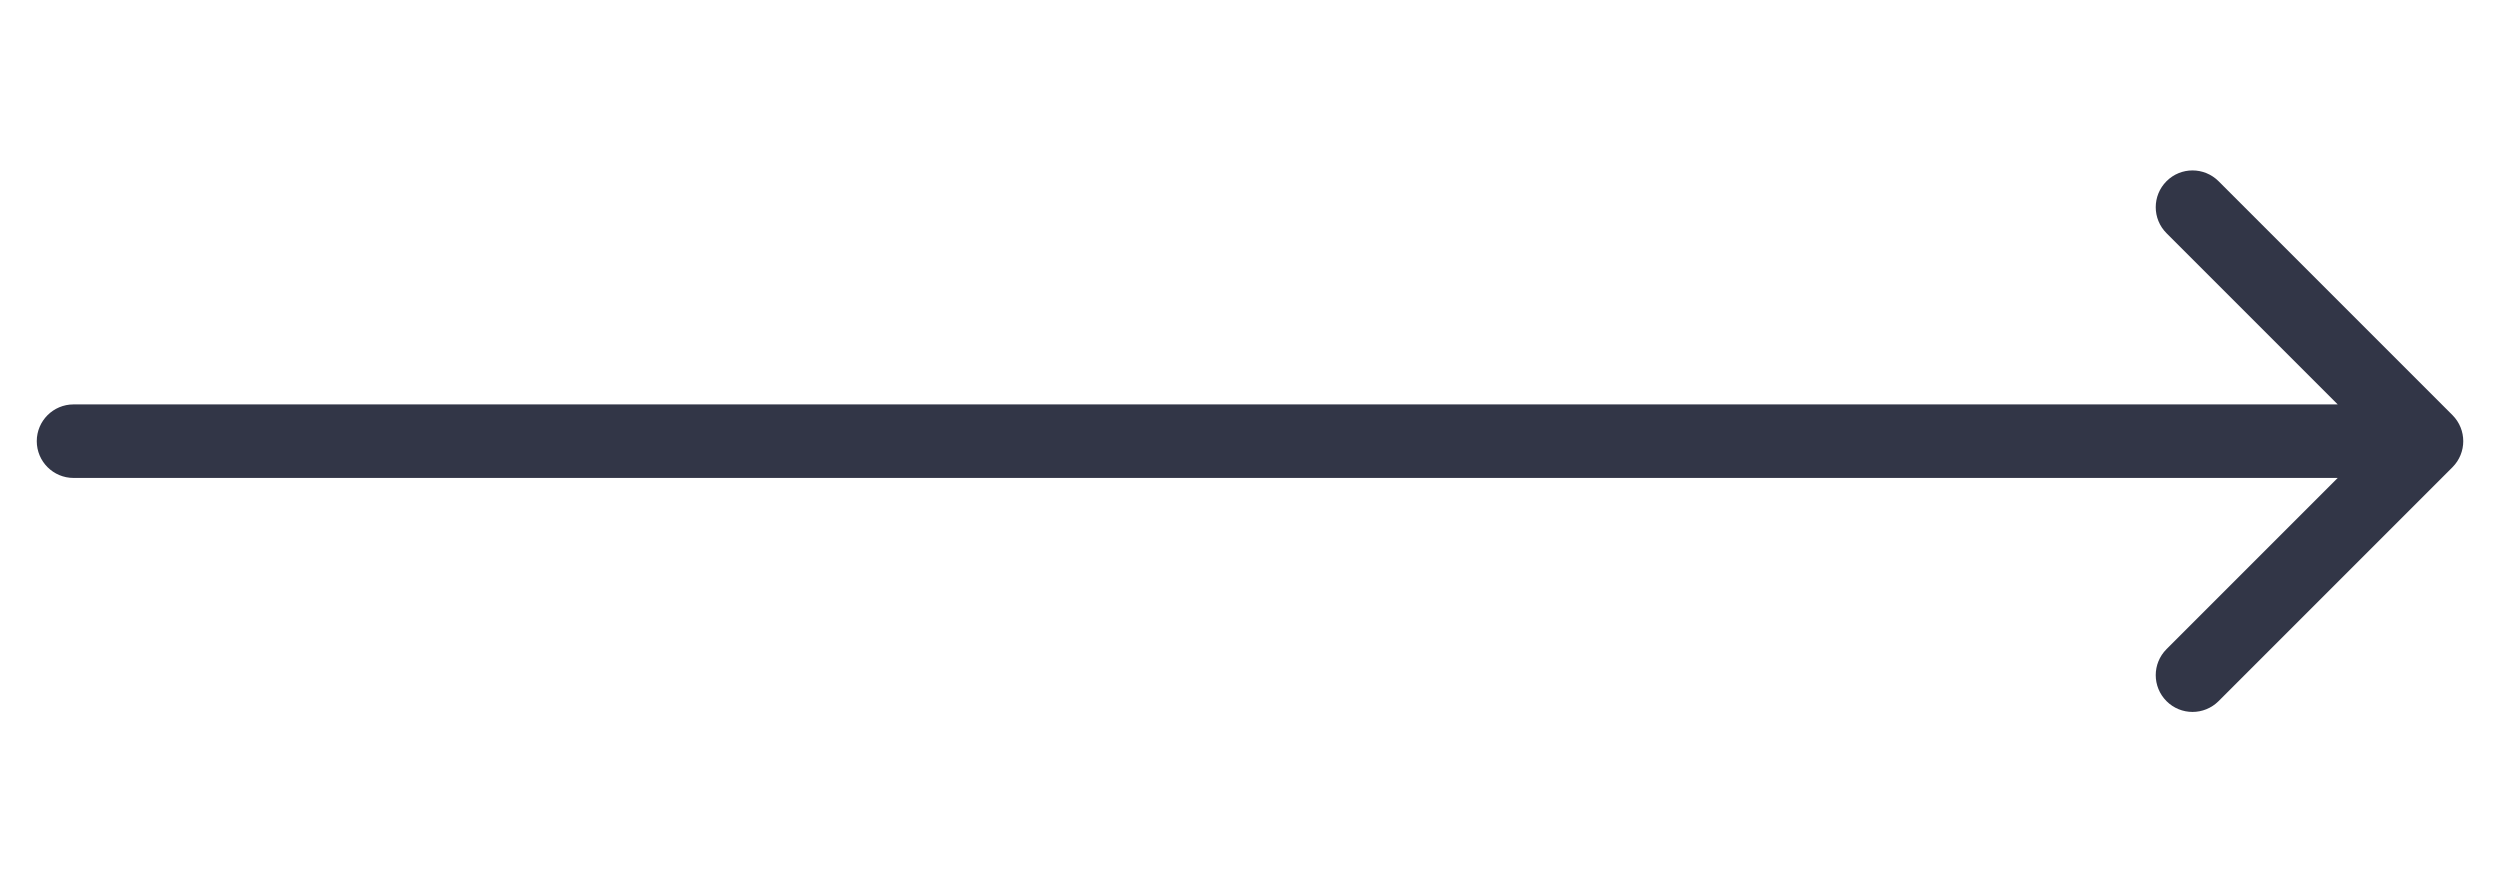 <svg width="34" height="12" viewBox="0 0 34 12" fill="none" xmlns="http://www.w3.org/2000/svg">
<g id="Frame 3469944">
<path id="Vector 505" d="M1 5.5C0.724 5.5 0.5 5.724 0.5 6C0.5 6.276 0.724 6.5 1 6.5V5.5ZM33.354 6.354C33.549 6.158 33.549 5.842 33.354 5.646L30.172 2.464C29.976 2.269 29.66 2.269 29.465 2.464C29.269 2.66 29.269 2.976 29.465 3.172L32.293 6L29.465 8.828C29.269 9.024 29.269 9.34 29.465 9.536C29.66 9.731 29.976 9.731 30.172 9.536L33.354 6.354ZM1 6.5H33V5.5H1V6.5Z" fill="#323647"/>
</g>
</svg>
